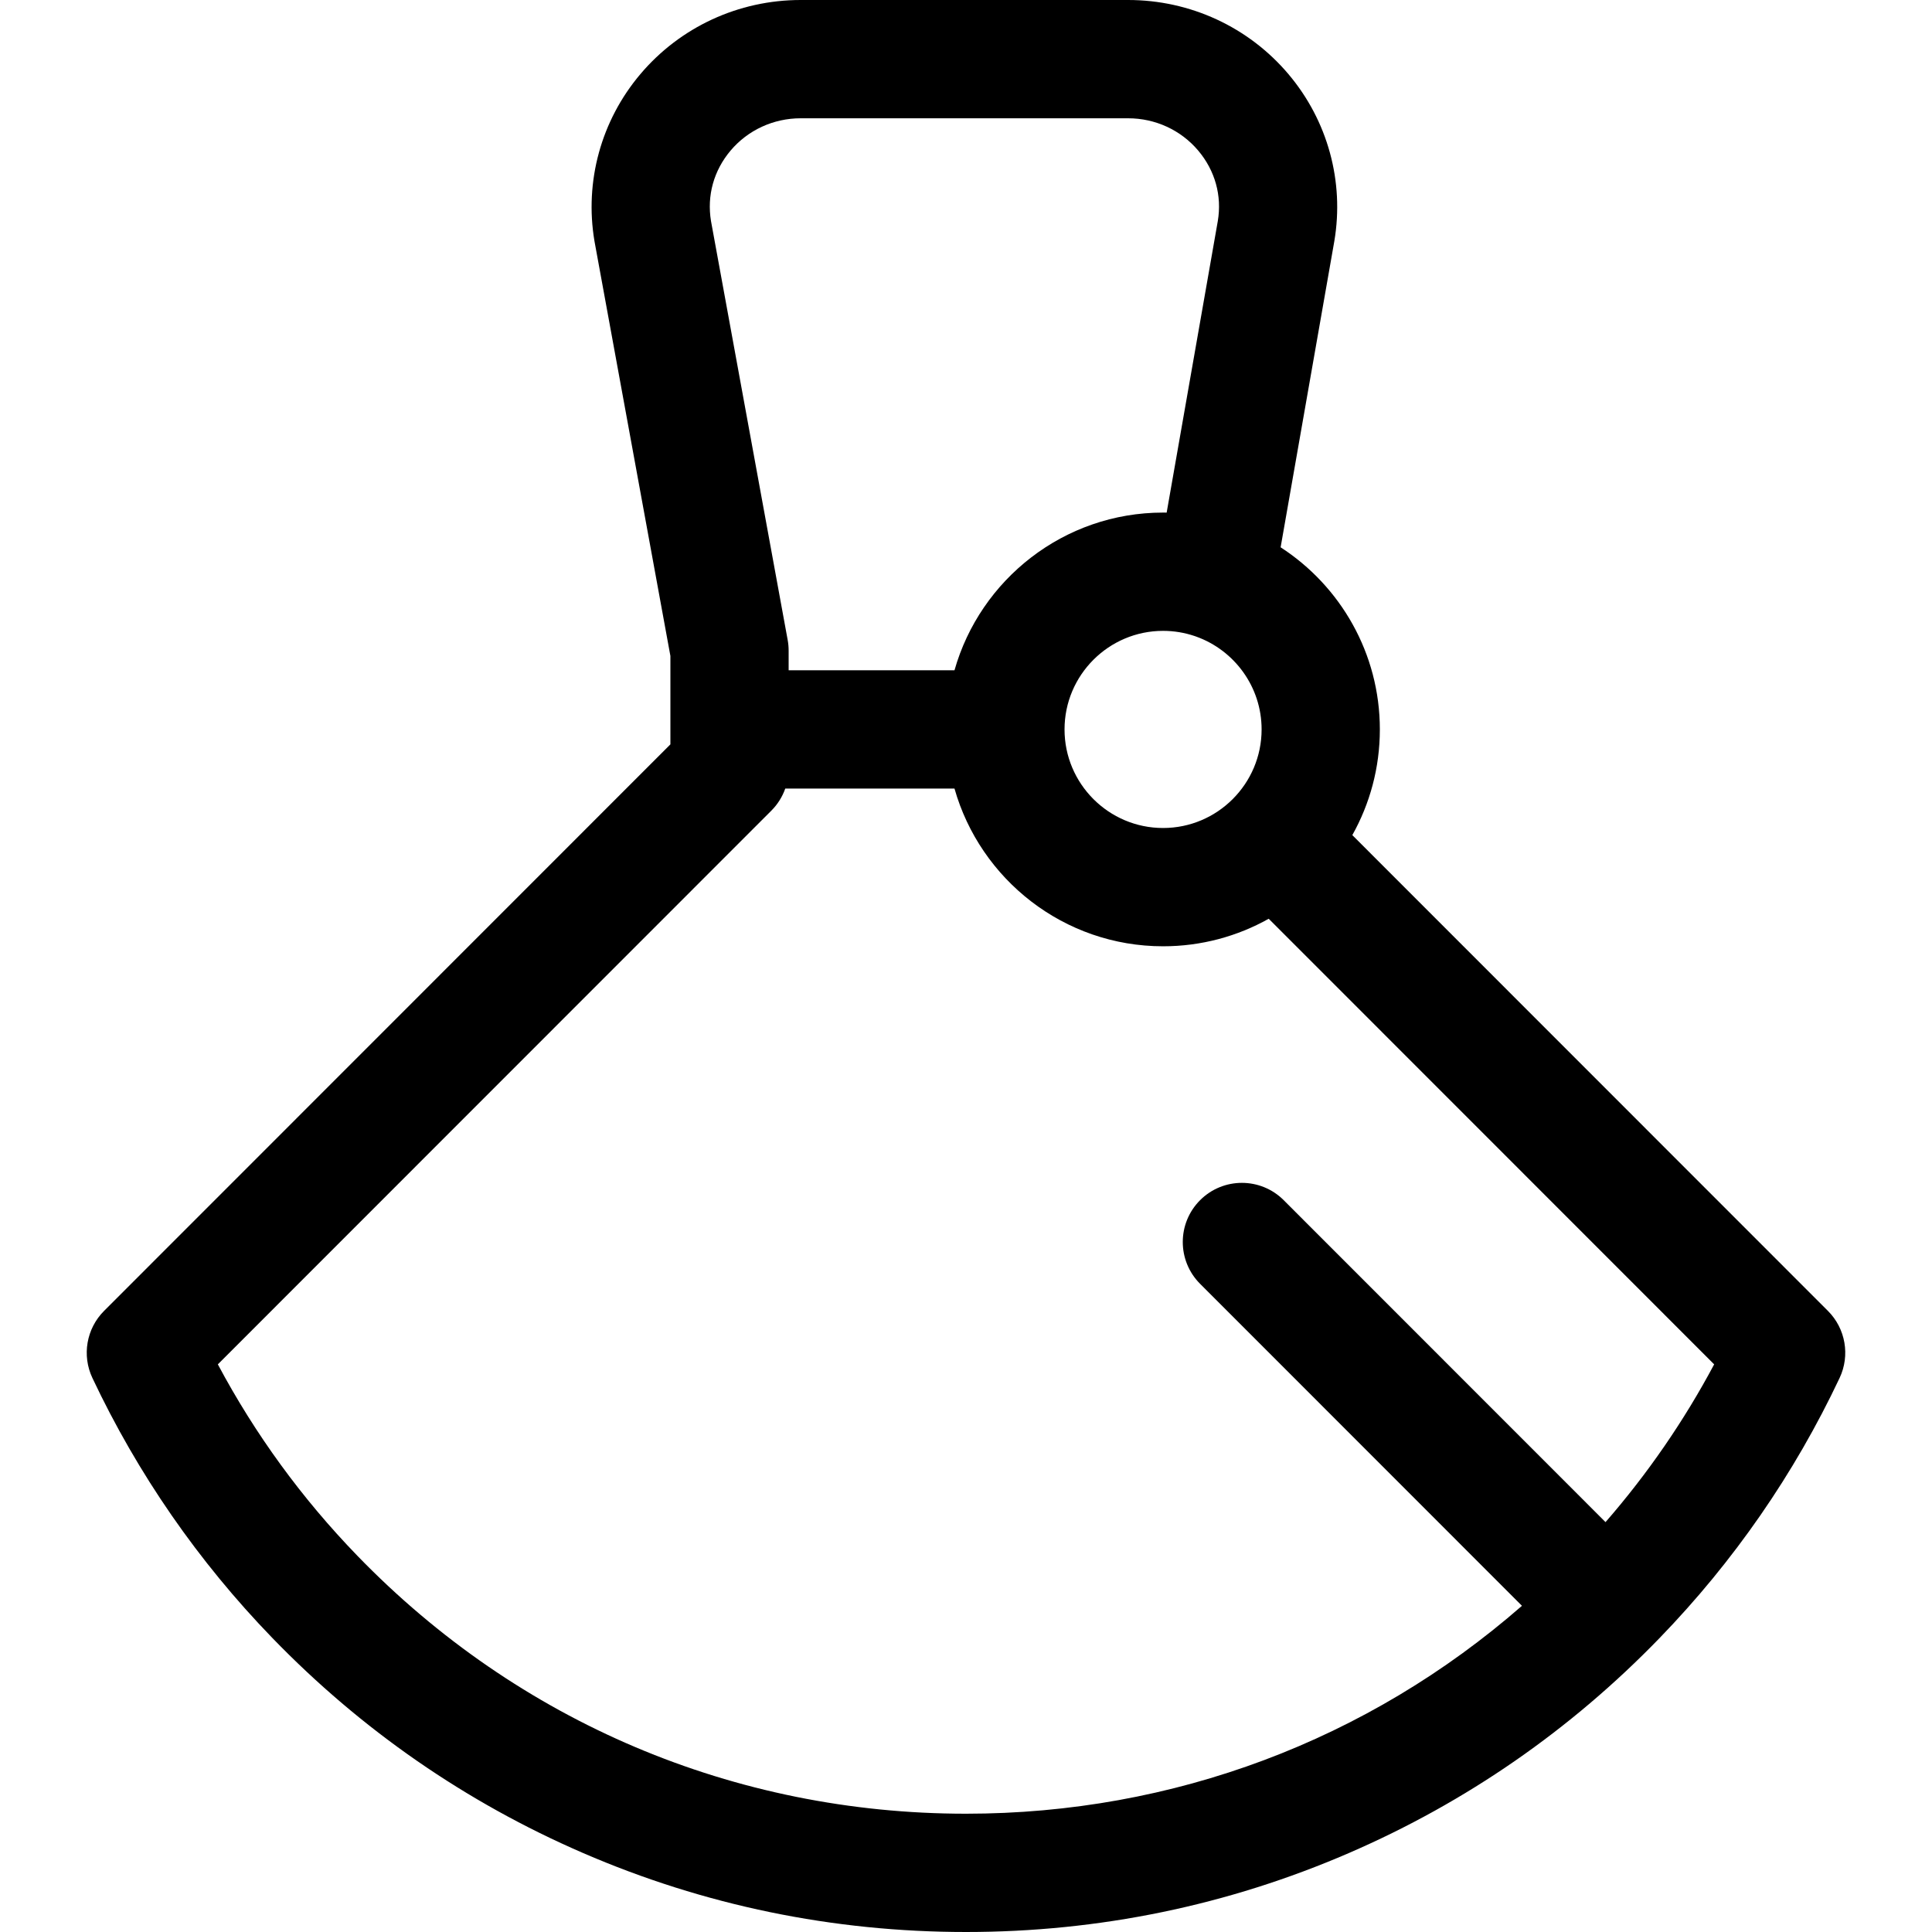 <?xml version="1.0" encoding="iso-8859-1"?>
<!-- Uploaded to: SVG Repo, www.svgrepo.com, Generator: SVG Repo Mixer Tools -->
<svg fill="#000000" height="800px" width="800px" version="1.1" id="Capa_1" xmlns="http://www.w3.org/2000/svg" xmlns:xlink="http://www.w3.org/1999/xlink" 
	 viewBox="0 0 490 490" xml:space="preserve">
<path id="XMLID_830_" d="M463.608,332.476L342.981,211.803c4.446-7.935,6.981-17.077,6.981-26.803
	c0-19.343-10.031-36.385-25.166-46.192l13.62-77.642c2.56-15.14-1.677-30.574-11.623-42.348C316.69,6.859,301.865,0,286.12,0
	h-83.051c-15.746,0-30.571,6.859-40.674,18.818c-9.945,11.772-14.181,27.208-11.622,42.348c0.011,0.067,0.023,0.134,0.035,0.201
	l19.22,104.995v22.425L26.392,332.476c-4.476,4.478-5.659,11.285-2.956,17.012c11.495,24.351,26.853,46.539,45.648,65.949
	c22.59,23.33,49.088,41.671,78.755,54.515C178.568,483.255,211.258,490,245.001,490s66.432-6.745,97.161-20.049
	c29.668-12.844,56.165-31.185,78.755-54.515c18.796-19.411,34.153-41.6,45.647-65.949
	C469.267,343.761,468.084,336.953,463.608,332.476z M319.972,185c0,13.785-11.211,25-24.991,25c-13.78,0-24.991-11.215-24.991-25
	s11.211-25,24.991-25c2.771,0,5.437,0.453,7.931,1.29c0.164,0.061,0.33,0.118,0.497,0.173
	C313.055,164.929,319.972,174.172,319.972,185z M185.299,38.183c4.393-5.2,10.87-8.183,17.769-8.183h83.051
	c6.899,0,13.376,2.982,17.769,8.183c4.297,5.087,6.058,11.474,4.974,17.89l-12.97,73.936c-0.303-0.005-0.607-0.008-0.911-0.008
	c-25.121,0-46.359,16.939-52.902,40h-42.063v-5c0-0.906-0.082-1.811-0.246-2.702L180.327,56.077
	C179.257,49.6,181.021,43.247,185.299,38.183z M407.198,386.045l-81.621-81.651c-5.855-5.857-15.35-5.857-21.205,0
	c-5.856,5.857-5.856,15.355,0,21.213l81.632,81.662C346.918,441.4,297.504,460,245,460c-58.69,0-113.516-23.239-154.376-65.437
	c-14.061-14.521-25.929-30.81-35.373-48.531l140.374-140.426c1.597-1.597,2.796-3.517,3.534-5.606h42.921
	c6.543,23.061,27.781,40,52.902,40c9.722,0,18.861-2.536,26.793-6.983l112.975,113.016
	C427.112,360.366,417.887,373.762,407.198,386.045z"/>
</svg>